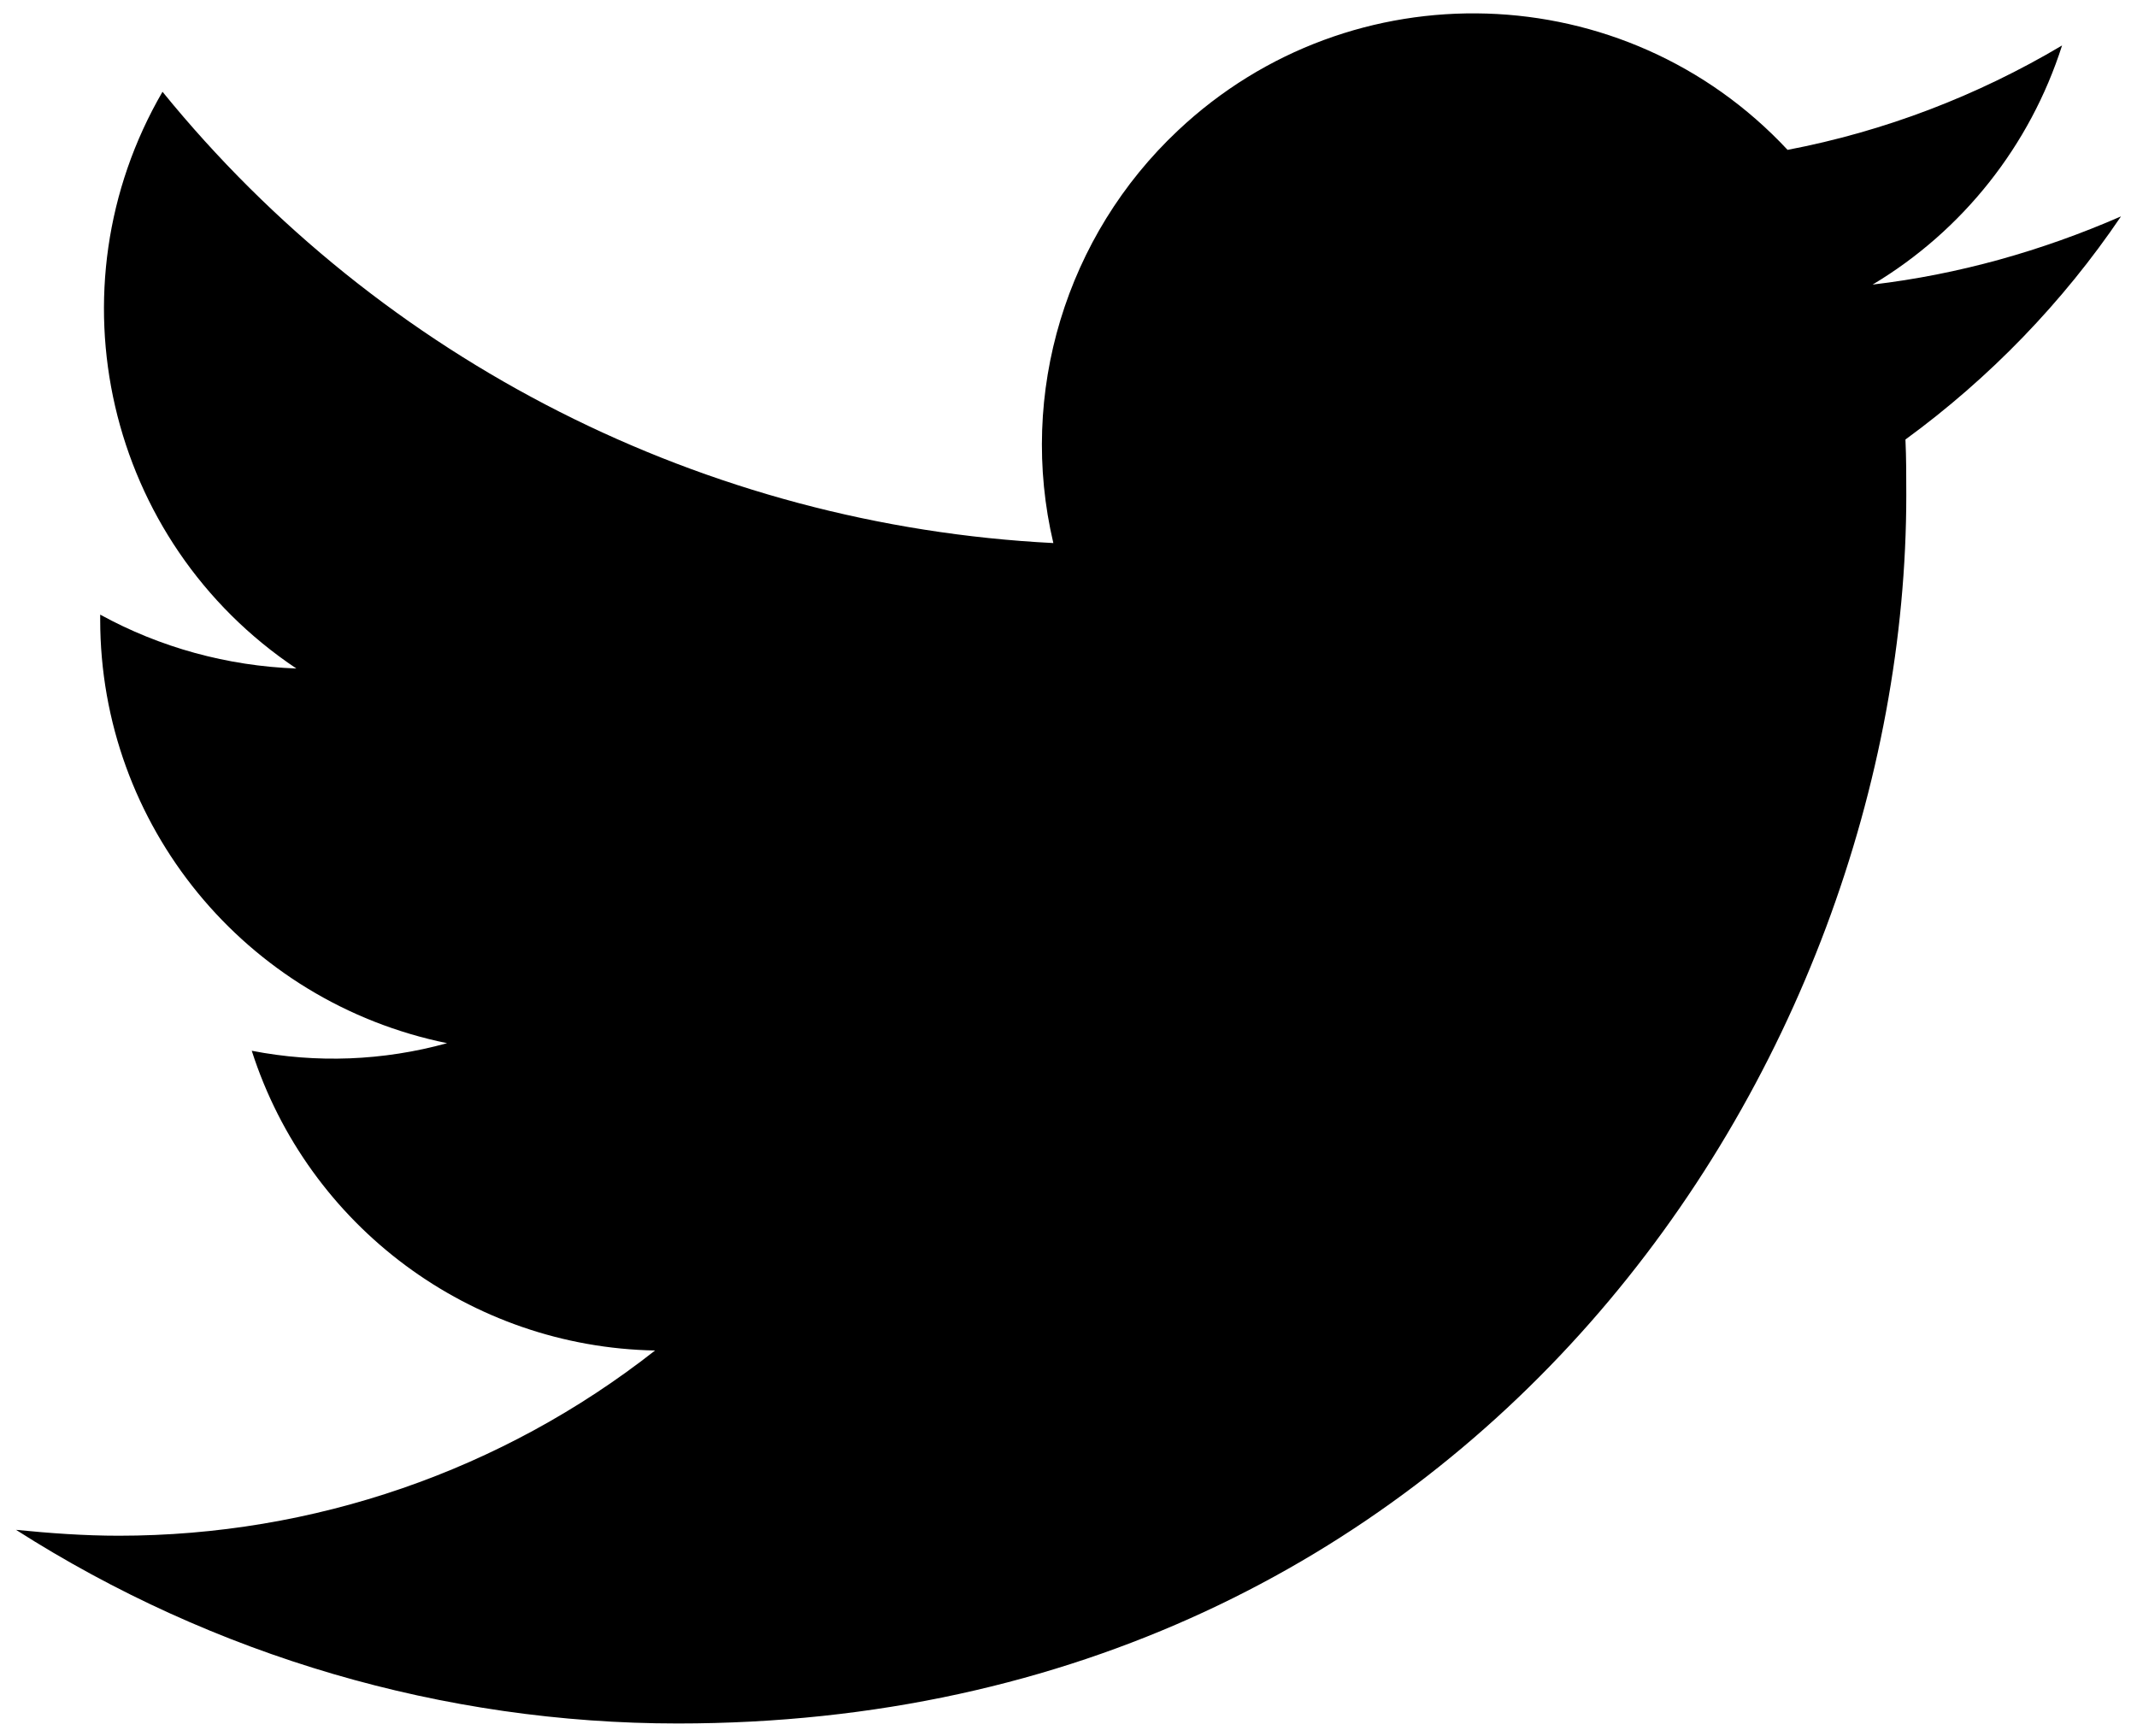 <?xml version="1.0" encoding="utf-8"?>
<!-- Generator: Adobe Illustrator 21.1.0, SVG Export Plug-In . SVG Version: 6.00 Build 0)  -->
<svg version="1.1" id="Logo_FIXED" xmlns="http://www.w3.org/2000/svg" xmlns:xlink="http://www.w3.org/1999/xlink" x="0px" y="0px"
	 viewBox="0 0 253.8 206.2" style="enable-background:new 0 0 253.8 206.2;" xml:space="preserve">
<path d="M80.5,204.7c94.3,0,145.9-78.2,145.9-145.9c0-2.2,0-4.4-0.1-6.6c10-7.3,18.7-16.3,25.6-26.5c-9.4,4.1-19.3,6.9-29.5,8.1
	c10.7-6.4,18.7-16.5,22.5-28.4c-10.1,6-21.1,10.2-32.6,12.4C193-2.9,160.5-3.9,139.9,15.5c-13.3,12.5-19,31.2-14.8,49
	C83.8,62.4,45.3,42.9,19.3,10.9C5.7,34.3,12.6,64.3,35.2,79.4C27,79.1,19,76.9,11.9,73c0,0.2,0,0.4,0,0.6
	c0,24.4,17.2,45.4,41.2,50.3c-7.6,2.1-15.5,2.4-23.2,0.9c6.7,20.9,26,35.2,47.9,35.6c-18.2,14.3-40.6,22-63.7,22
	c-4.1,0-8.2-0.3-12.2-0.7C25.4,196.7,52.7,204.7,80.5,204.7"/>
</svg>
